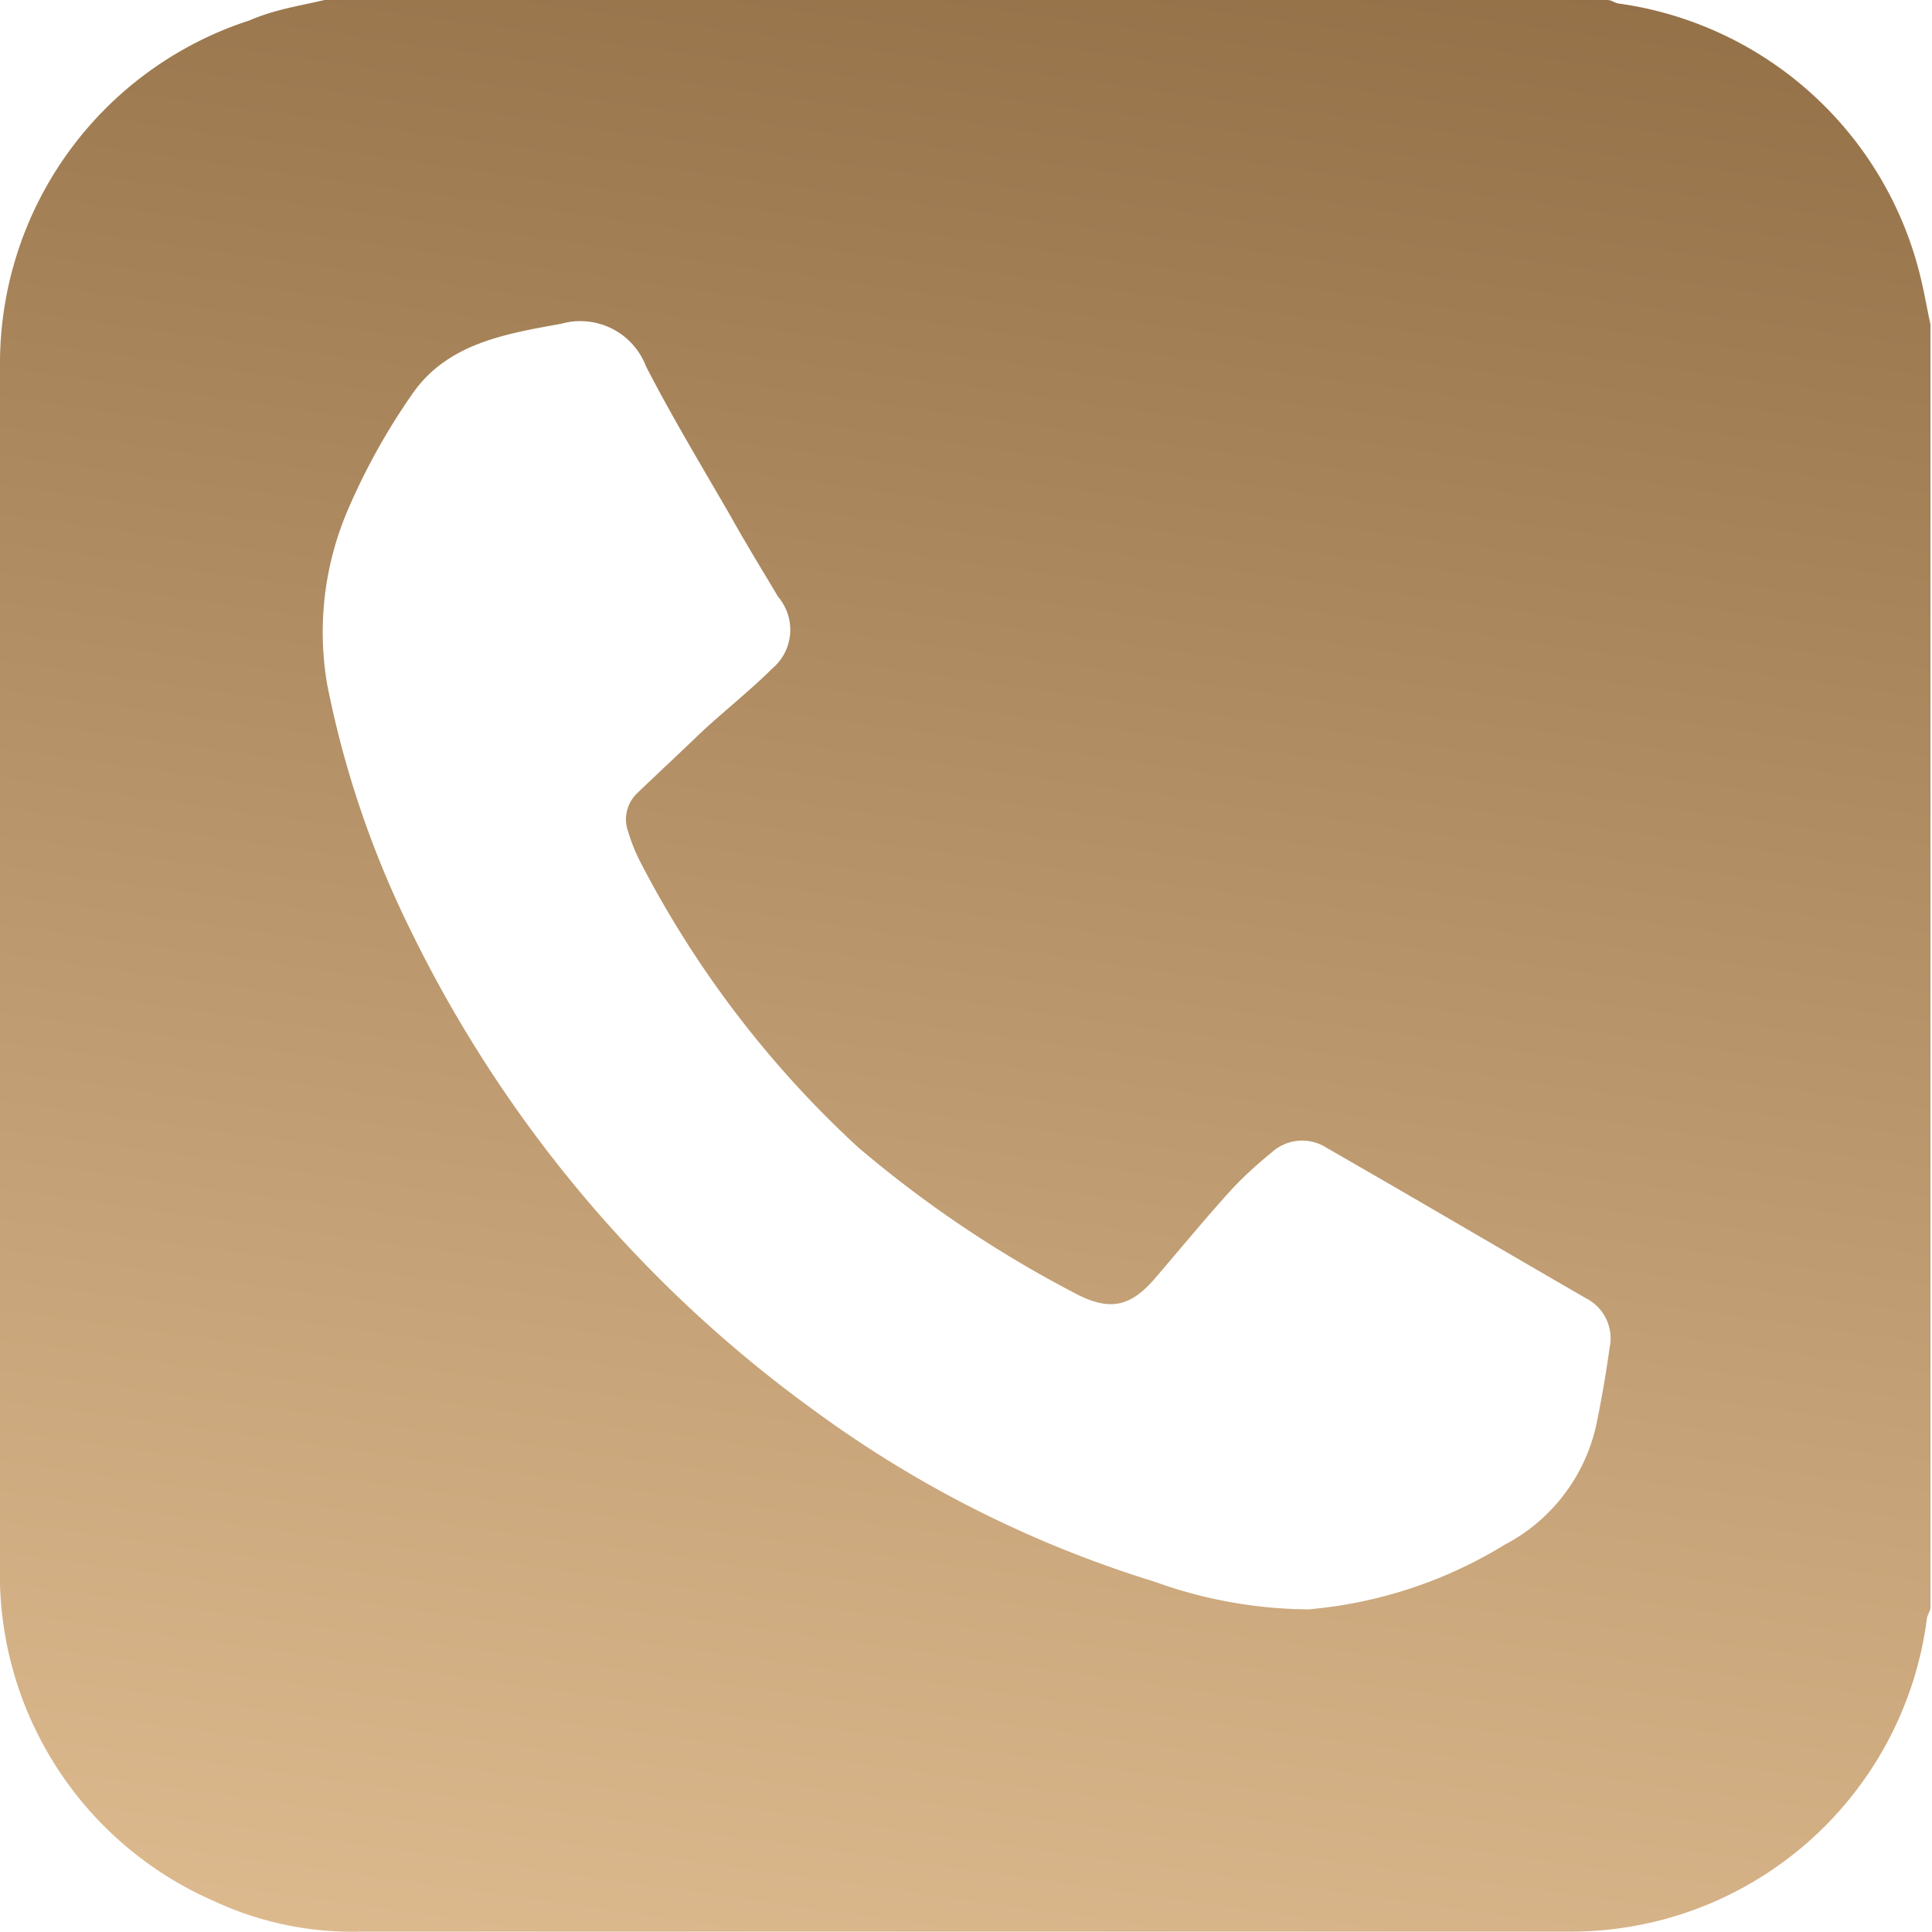 <svg xmlns="http://www.w3.org/2000/svg" xmlns:xlink="http://www.w3.org/1999/xlink" viewBox="0 0 50.3 50.3"><defs><style>.cls-1{fill:url(#Degradado_sin_nombre_2);}</style><linearGradient id="Degradado_sin_nombre_2" x1="30.92" y1="-15.47" x2="2.61" y2="184.86" gradientUnits="userSpaceOnUse"><stop offset="0" stop-color="#825f36"/><stop offset="0.37" stop-color="#e5c296"/><stop offset="0.56" stop-color="#caa77c"/><stop offset="0.98" stop-color="#86633a"/><stop offset="1" stop-color="#825f36"/></linearGradient></defs><g id="Capa_2" data-name="Capa 2"><g id="Capa_2-2" data-name="Capa 2"><path class="cls-1" d="M8.45,0h33.4c.1,0,.18.07.28.09A9.42,9.42,0,0,1,50,7.21c.1.41.17.82.26,1.24v33.4c0,.09-.07.18-.09.27a9.35,9.35,0,0,1-9.37,8.17q-15.69,0-31.38,0a8.53,8.53,0,0,1-3.86-.8A9.28,9.28,0,0,1,0,40.74C0,34.49,0,28.24,0,22c0-4.16,0-8.31,0-12.47a9.39,9.39,0,0,1,6.5-9C7.14.25,7.81.15,8.45,0ZM34.06,41.9a11.67,11.67,0,0,0,5.11-1.68A4.65,4.65,0,0,0,41.58,37c.13-.64.24-1.29.33-1.93a1.17,1.17,0,0,0-.62-1.27c-2.25-1.3-4.49-2.62-6.74-3.91a1.18,1.18,0,0,0-1.46.13,10.28,10.28,0,0,0-1,.92c-.69.76-1.35,1.56-2,2.32s-1.19.91-2.16.38a30.24,30.24,0,0,1-5.6-3.78,26.85,26.85,0,0,1-5.68-7.46,4.62,4.62,0,0,1-.29-.73.94.94,0,0,1,.21-1c.53-.51,1.06-1,1.6-1.52S19.51,18,20.1,17.41a1.32,1.32,0,0,0,.16-1.87c-.41-.69-.83-1.37-1.22-2.07-.75-1.3-1.53-2.59-2.22-3.93a1.83,1.83,0,0,0-2.21-1.11c-1.45.26-2.94.51-3.85,1.79a16.93,16.93,0,0,0-1.68,3,8.07,8.07,0,0,0-.56,4.61,25.64,25.64,0,0,0,2.17,6.39A33.62,33.62,0,0,0,21.25,36.76a29.76,29.76,0,0,0,8.81,4.42A12,12,0,0,0,34.06,41.9Z"/></g></g></svg>